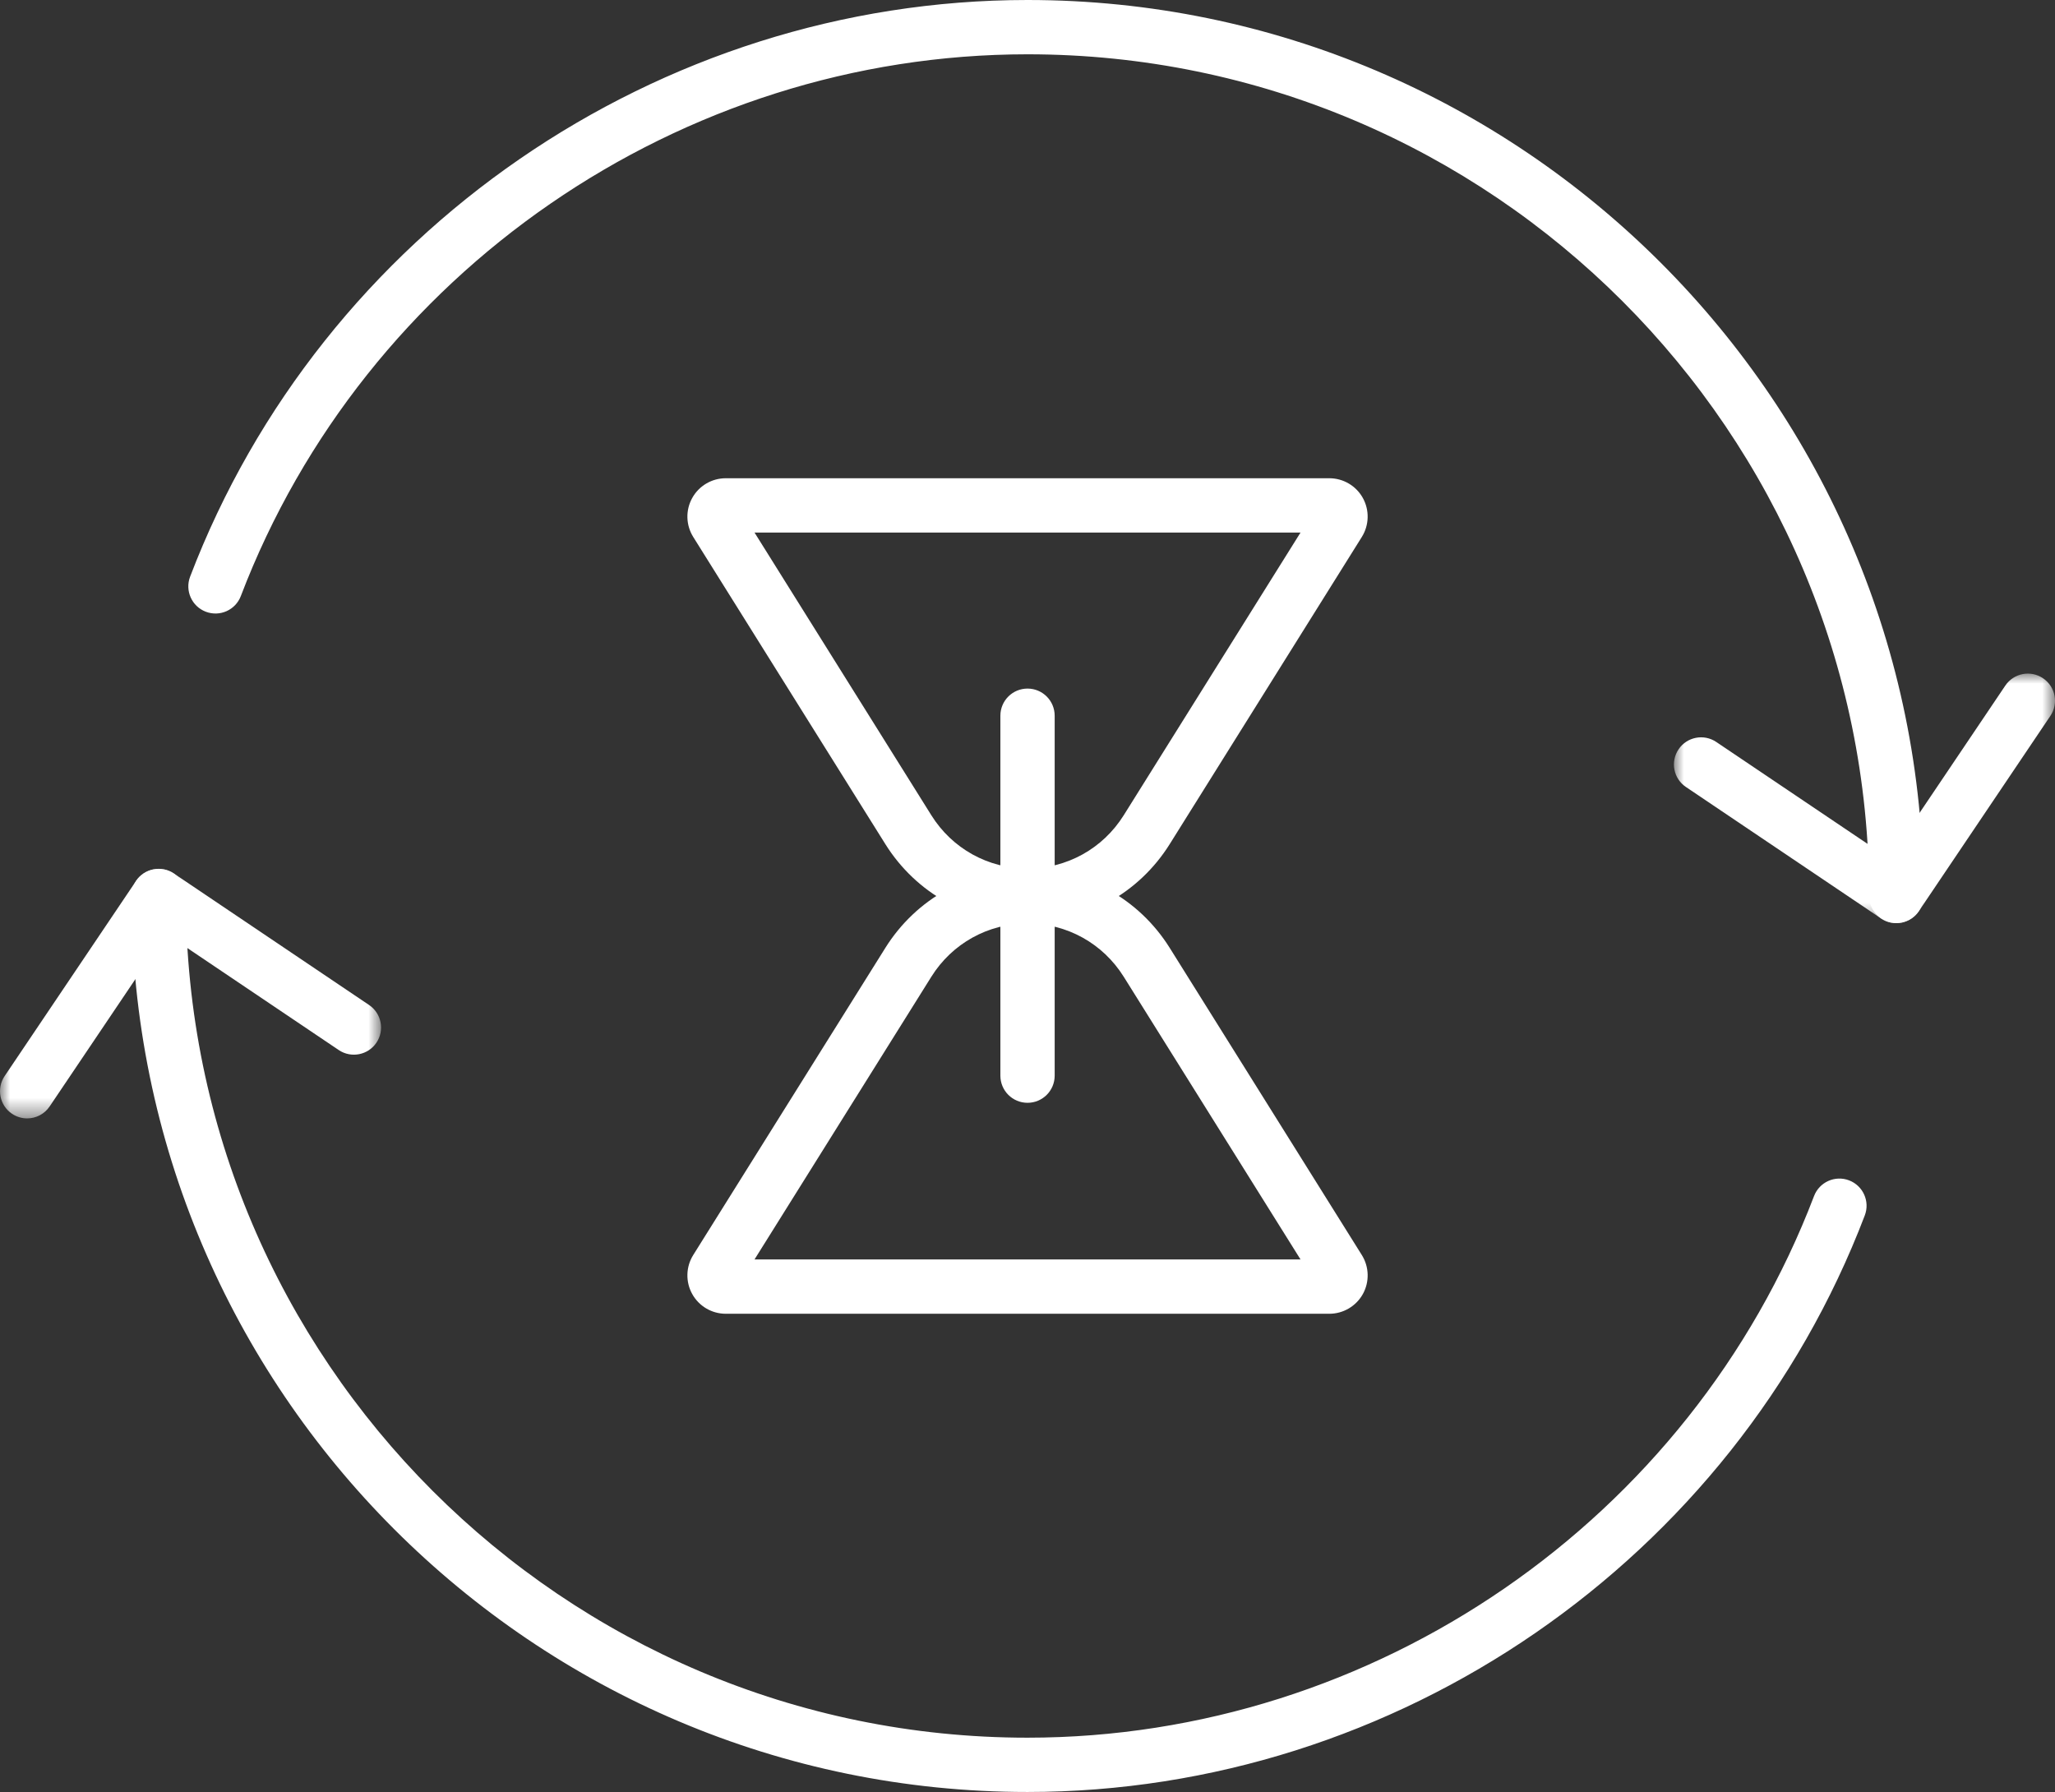 <?xml version="1.0" encoding="UTF-8"?>
<svg width="103.212px" height="90px" viewBox="0 0 103.212 90" version="1.1" xmlns="http://www.w3.org/2000/svg" xmlns:xlink="http://www.w3.org/1999/xlink">
    <rect x="0" y="0" width="103.212" height="90" fill="#333333" stroke="none"/>
    <title>Group 19</title>
    <defs>
        <polygon id="path-1" points="0 0 19.139 0 19.139 12.534 0 12.534"></polygon>
        <polygon id="path-3" points="0 0 19.139 0 19.139 12.533 0 12.533"></polygon>
    </defs>
    <g id="Desktop" stroke="none" stroke-width="1" fill="none" fill-rule="evenodd">
        <g id="03.ASSISTENZA" transform="translate(-179, -2489.75)">
            <g id="Group-19" transform="translate(179, 2489.75)">
                <path d="M51.606,90 C26.793,90 6.606,69.813 6.606,45 C6.606,44.247 7.216,43.636 7.969,43.636 C8.723,43.636 9.333,44.247 9.333,45 C9.333,68.309 28.297,87.273 51.606,87.273 C69.029,87.273 84.905,76.341 91.11,60.07 C91.379,59.367 92.166,59.013 92.87,59.282 C93.574,59.551 93.927,60.339 93.659,61.042 C87.052,78.363 70.153,90 51.606,90" id="Fill-1" fill="#FFFFFF"></path>
                <path d="M95.242,46.364 C94.489,46.364 93.878,45.753 93.878,45 C93.878,21.691 74.915,2.727 51.606,2.727 C34.184,2.727 18.306,13.661 12.096,29.935 C11.828,30.639 11.043,30.992 10.336,30.723 C9.632,30.454 9.28,29.667 9.548,28.963 C16.159,11.639 33.061,0 51.606,0 C76.418,0 96.606,20.187 96.606,45 C96.606,45.753 95.995,46.364 95.242,46.364" id="Fill-3" fill="#FFFFFF"></path>
                <g id="Group-7" transform="translate(0, 43.636)">
                    <mask id="mask-2" fill="white">
                        <use xlink:href="#path-1"></use>
                    </mask>
                    <g id="Clip-6"></g>
                    <path d="M1.363,12.534 C1.101,12.534 0.835,12.458 0.602,12.301 C-0.023,11.88 -0.188,11.033 0.233,10.408 L6.838,0.602 C7.04,0.302 7.353,0.095 7.708,0.026 C8.065,-0.045 8.432,0.031 8.731,0.233 L18.537,6.839 C19.162,7.26 19.327,8.107 18.906,8.732 C18.486,9.356 17.637,9.522 17.013,9.101 L8.338,3.257 L2.494,11.932 C2.232,12.323 1.801,12.534 1.363,12.534" id="Fill-5" fill="#FFFFFF" mask="url(#mask-2)"></path>
                </g>
                <g id="Group-10" transform="translate(84.073, 33.831)">
                    <mask id="mask-4" fill="white">
                        <use xlink:href="#path-3"></use>
                    </mask>
                    <g id="Clip-9"></g>
                    <path d="M11.168,12.533 C10.906,12.533 10.641,12.458 10.407,12.3 L0.602,5.694 C-0.023,5.274 -0.188,4.427 0.233,3.802 C0.653,3.177 1.502,3.012 2.126,3.433 L10.8,9.276 L16.644,0.601 C17.066,-0.023 17.913,-0.188 18.537,0.233 C19.162,0.654 19.327,1.501 18.906,2.125 L12.3,11.931 C12.037,12.322 11.607,12.533 11.168,12.533" id="Fill-8" fill="#FFFFFF" mask="url(#mask-4)"></path>
                </g>
                <path d="M37.895,26.746 L46.776,40.945 C47.824,42.621 49.63,43.622 51.607,43.622 C53.584,43.622 55.39,42.621 56.439,40.945 L65.319,26.746 L37.895,26.746 Z M51.607,46.349 L51.607,46.349 C48.684,46.349 46.014,44.869 44.464,42.391 L34.817,26.967 C34.446,26.373 34.426,25.624 34.766,25.012 C35.105,24.399 35.75,24.019 36.451,24.019 L66.765,24.019 C67.465,24.019 68.11,24.399 68.449,25.011 C68.788,25.624 68.769,26.373 68.398,26.967 L58.751,42.391 C57.201,44.869 54.531,46.349 51.607,46.349 L51.607,46.349 Z" id="Fill-11" fill="#FFFFFF"></path>
                <path d="M37.895,63.255 L65.319,63.255 L56.439,49.056 C55.39,47.38 53.584,46.379 51.608,46.379 C49.631,46.379 47.824,47.38 46.776,49.056 L37.895,63.255 Z M66.765,65.982 L36.45,65.982 C35.75,65.982 35.105,65.602 34.766,64.989 C34.426,64.377 34.446,63.628 34.816,63.034 L44.464,47.61 C46.014,45.132 48.684,43.652 51.607,43.652 C54.53,43.652 57.201,45.131 58.751,47.61 L68.398,63.034 C68.769,63.628 68.789,64.377 68.45,64.99 C68.11,65.602 67.464,65.982 66.765,65.982 L66.765,65.982 Z" id="Fill-13" fill="#FFFFFF"></path>
                <path d="M51.607,46.349 C50.854,46.349 50.244,45.738 50.244,44.985 L50.244,35.946 C50.244,35.193 50.854,34.583 51.607,34.583 C52.361,34.583 52.971,35.193 52.971,35.946 L52.971,44.985 C52.971,45.738 52.361,46.349 51.607,46.349" id="Fill-15" fill="#FFFFFF"></path>
                <path d="M51.607,55.387 C50.854,55.387 50.244,54.777 50.244,54.024 L50.244,44.985 C50.244,44.232 50.854,43.621 51.607,43.621 C52.361,43.621 52.971,44.232 52.971,44.985 L52.971,54.024 C52.971,54.777 52.361,55.387 51.607,55.387" id="Fill-17" fill="#FFFFFF"></path>
            </g>
        </g>
    </g>
</svg>